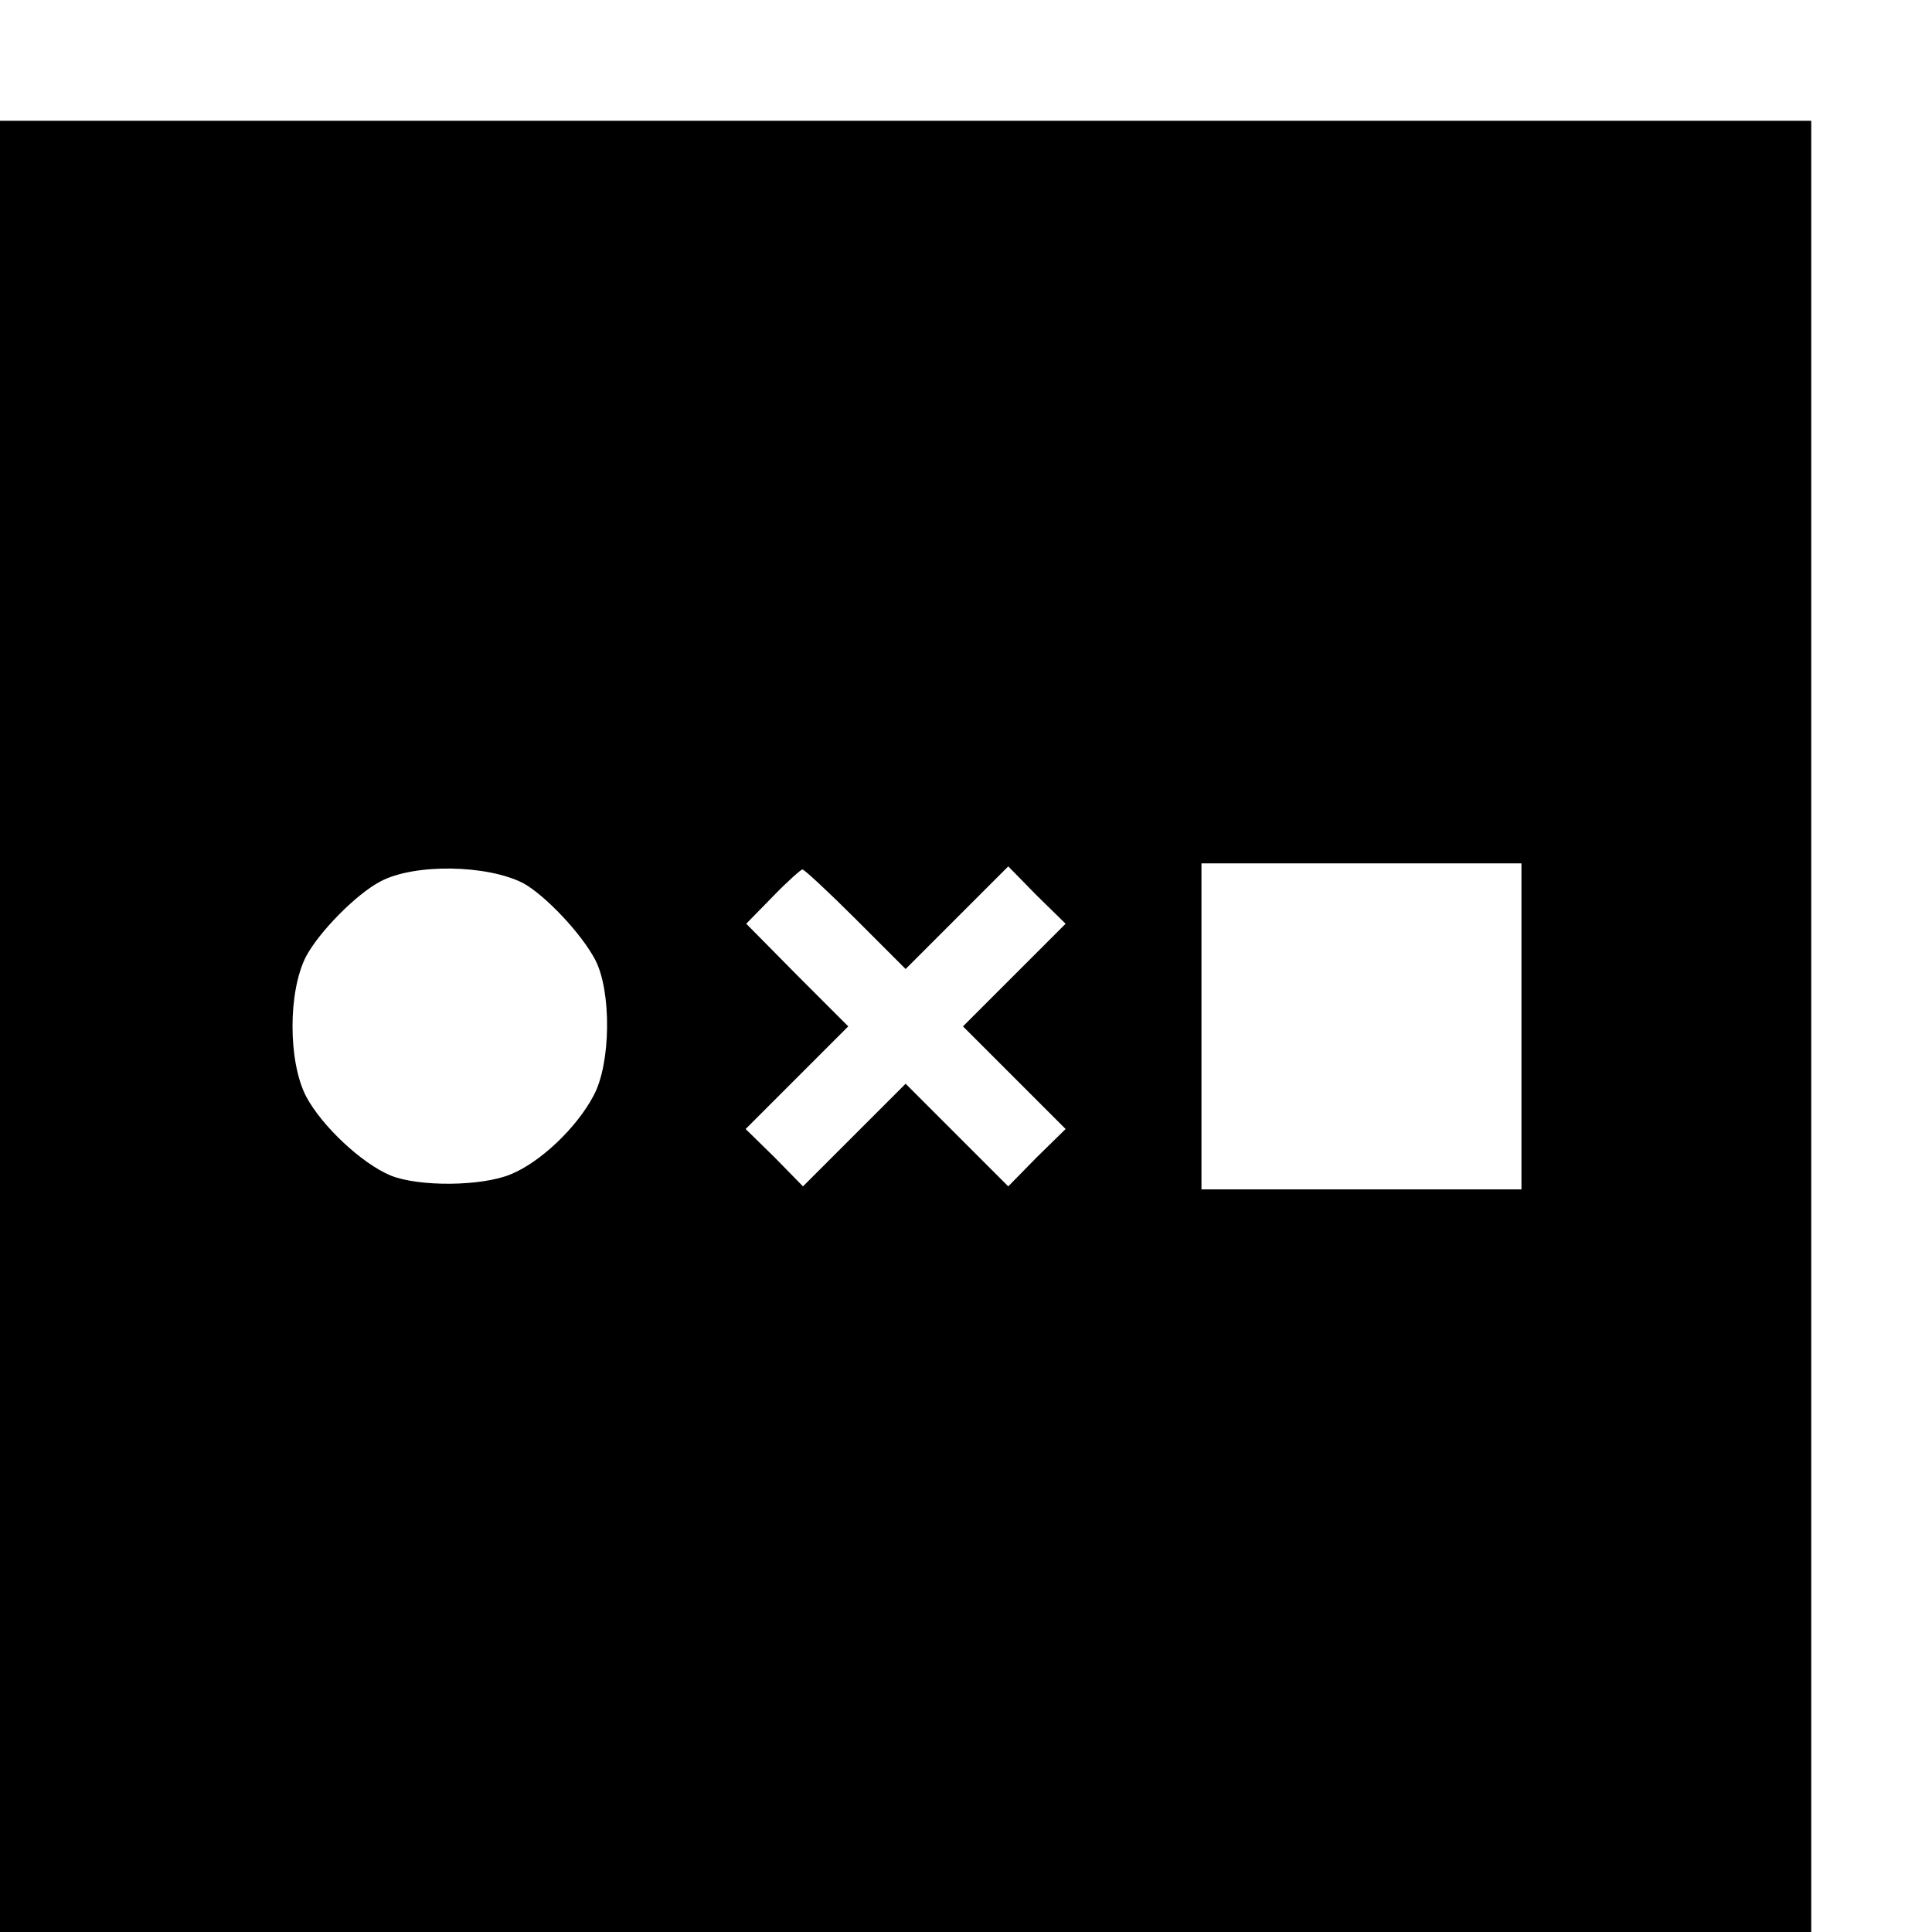 <?xml version="1.0" standalone="no"?>
<!DOCTYPE svg PUBLIC "-//W3C//DTD SVG 20010904//EN"
 "http://www.w3.org/TR/2001/REC-SVG-20010904/DTD/svg10.dtd">
<svg version="1.0" xmlns="http://www.w3.org/2000/svg"
 width="16pt" height="16pt" viewBox="0 0 16 16"
 preserveAspectRatio="xMidYMid meet">
<g transform="translate(0,16) scale(0.005,-0.005)"
fill="#000000" stroke="none">
<path d="M0 1500 l0 -1500 1500 0 1500 0 0 1500 0 1500 -1500 0 -1500 0 0
-1500z m867 237 c36 -20 96 -83 119 -127 27 -52 26 -172 -3 -225 -28 -53 -88
-110 -137 -130 -48 -20 -152 -21 -199 -2 -48 20 -114 82 -140 131 -30 58 -30
174 0 232 22 41 83 103 123 124 56 30 177 28 237 -3z m1653 -237 l0 -270 -265
0 -265 0 0 270 0 270 265 0 265 0 0 -270z m-1103 178 l83 -83 85 85 85 85 47
-48 48 -47 -85 -85 -85 -85 85 -85 85 -85 -48 -47 -47 -48 -85 85 -85 85 -85
-85 -85 -85 -47 48 -48 47 85 85 85 85 -85 85 -84 85 44 45 c24 25 47 45 49
45 3 0 43 -37 88 -82z"/>
</g>
</svg>
